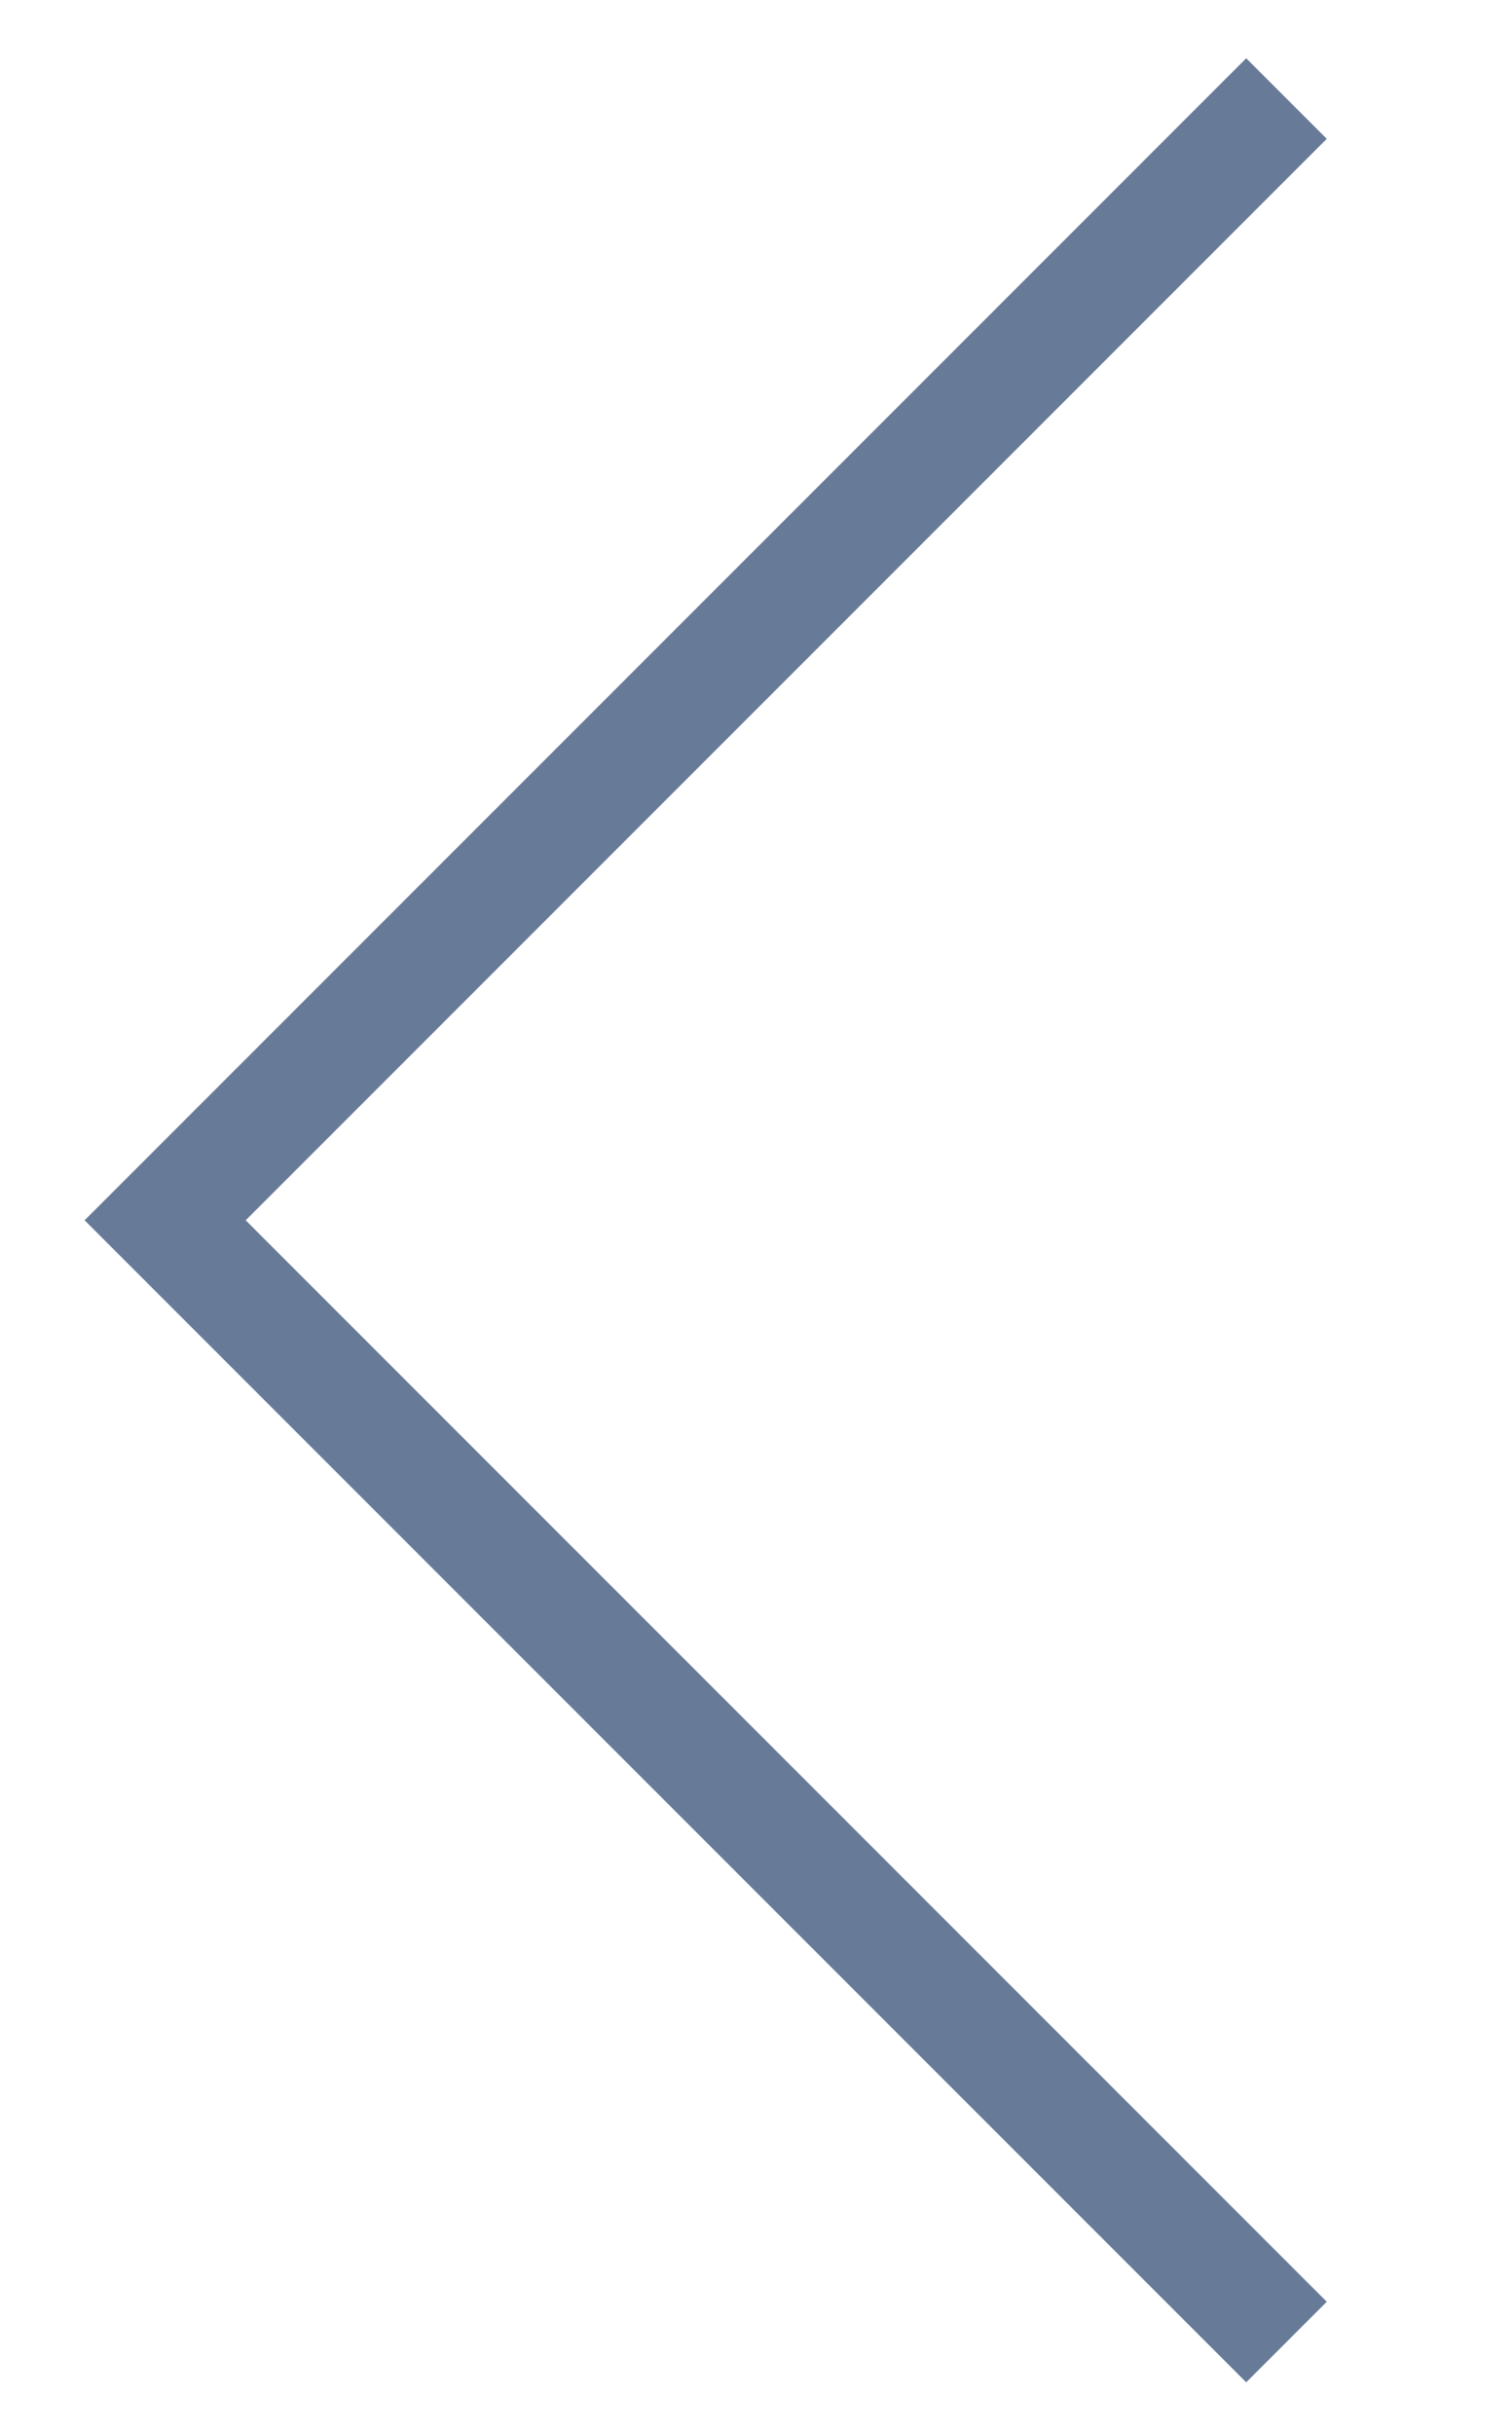 <svg xmlns="http://www.w3.org/2000/svg" id="Capa_1" data-name="Capa 1" viewBox="0 0 26.55 42.72"><defs><style>      .cls-1 {        fill: none;        stroke: #677b99;        stroke-miterlimit: 10;        stroke-width: 2px;      }    </style></defs><polyline class="cls-1" points="22.59 1.73 2.9 21.42 22.59 41.11"></polyline></svg>